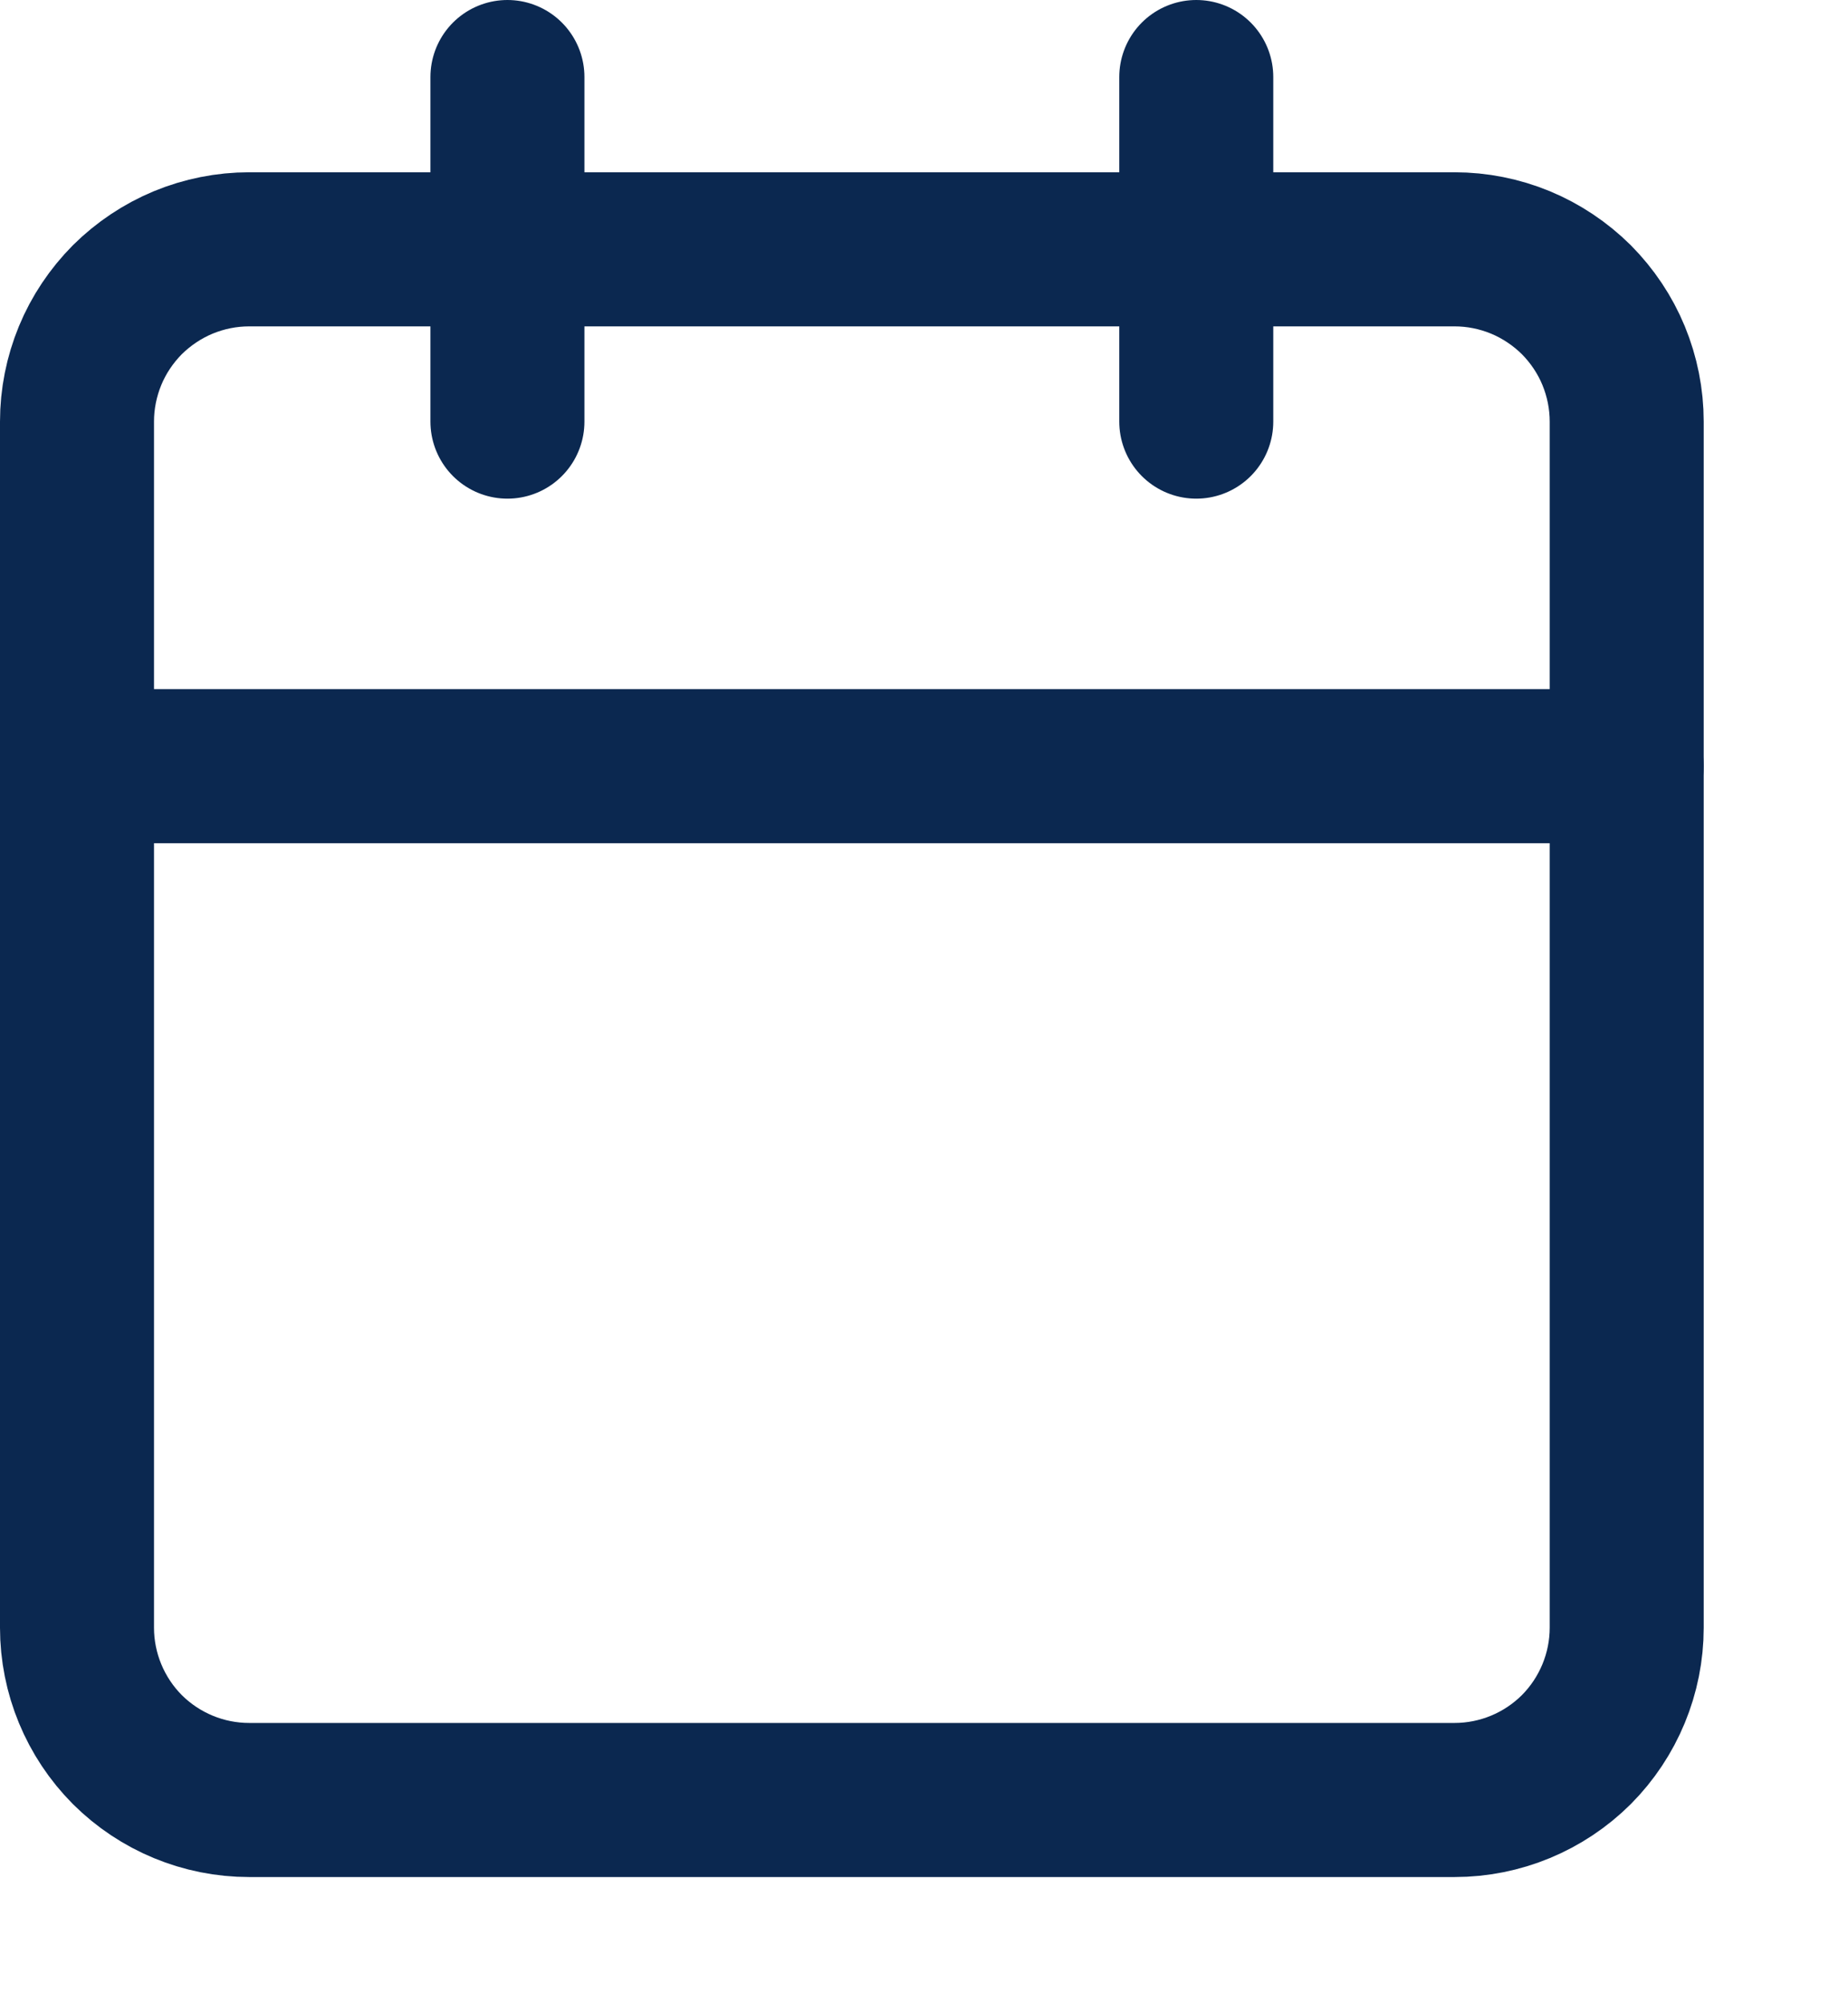 <svg width="12" height="13" viewBox="0 0 12 13" fill="none" xmlns="http://www.w3.org/2000/svg">
<g clip-path="url(#clip0_2232_736)">
<path d="M1.618 1.618H9.445C9.592 1.618 9.737 1.647 9.873 1.703C10.008 1.759 10.132 1.842 10.236 1.945C10.339 2.049 10.422 2.172 10.478 2.308C10.534 2.444 10.563 2.589 10.563 2.736V10.563C10.563 10.859 10.445 11.144 10.236 11.354C10.026 11.563 9.742 11.681 9.445 11.681H1.618C1.321 11.681 1.037 11.563 0.827 11.354C0.618 11.144 0.5 10.859 0.5 10.563V2.736C0.5 2.589 0.529 2.444 0.585 2.308C0.641 2.172 0.724 2.049 0.827 1.945C0.931 1.842 1.055 1.759 1.19 1.703C1.326 1.647 1.471 1.618 1.618 1.618Z" stroke="#0B2850" stroke-linecap="round" stroke-linejoin="round"/>
<path d="M7.768 0.5V2.736" stroke="#0B2850" stroke-linecap="round" stroke-linejoin="round"/>
<path d="M3.295 0.5V2.736" stroke="#0B2850" stroke-linecap="round" stroke-linejoin="round"/>
<path d="M0.5 4.972H10.563" stroke="#0B2850" stroke-linecap="round" stroke-linejoin="round"/>
</g>
<defs>
<clipPath id="clip0_2232_736">
<rect width="11.063" height="12.181" fill="white"/>
</clipPath>
</defs>
</svg>
